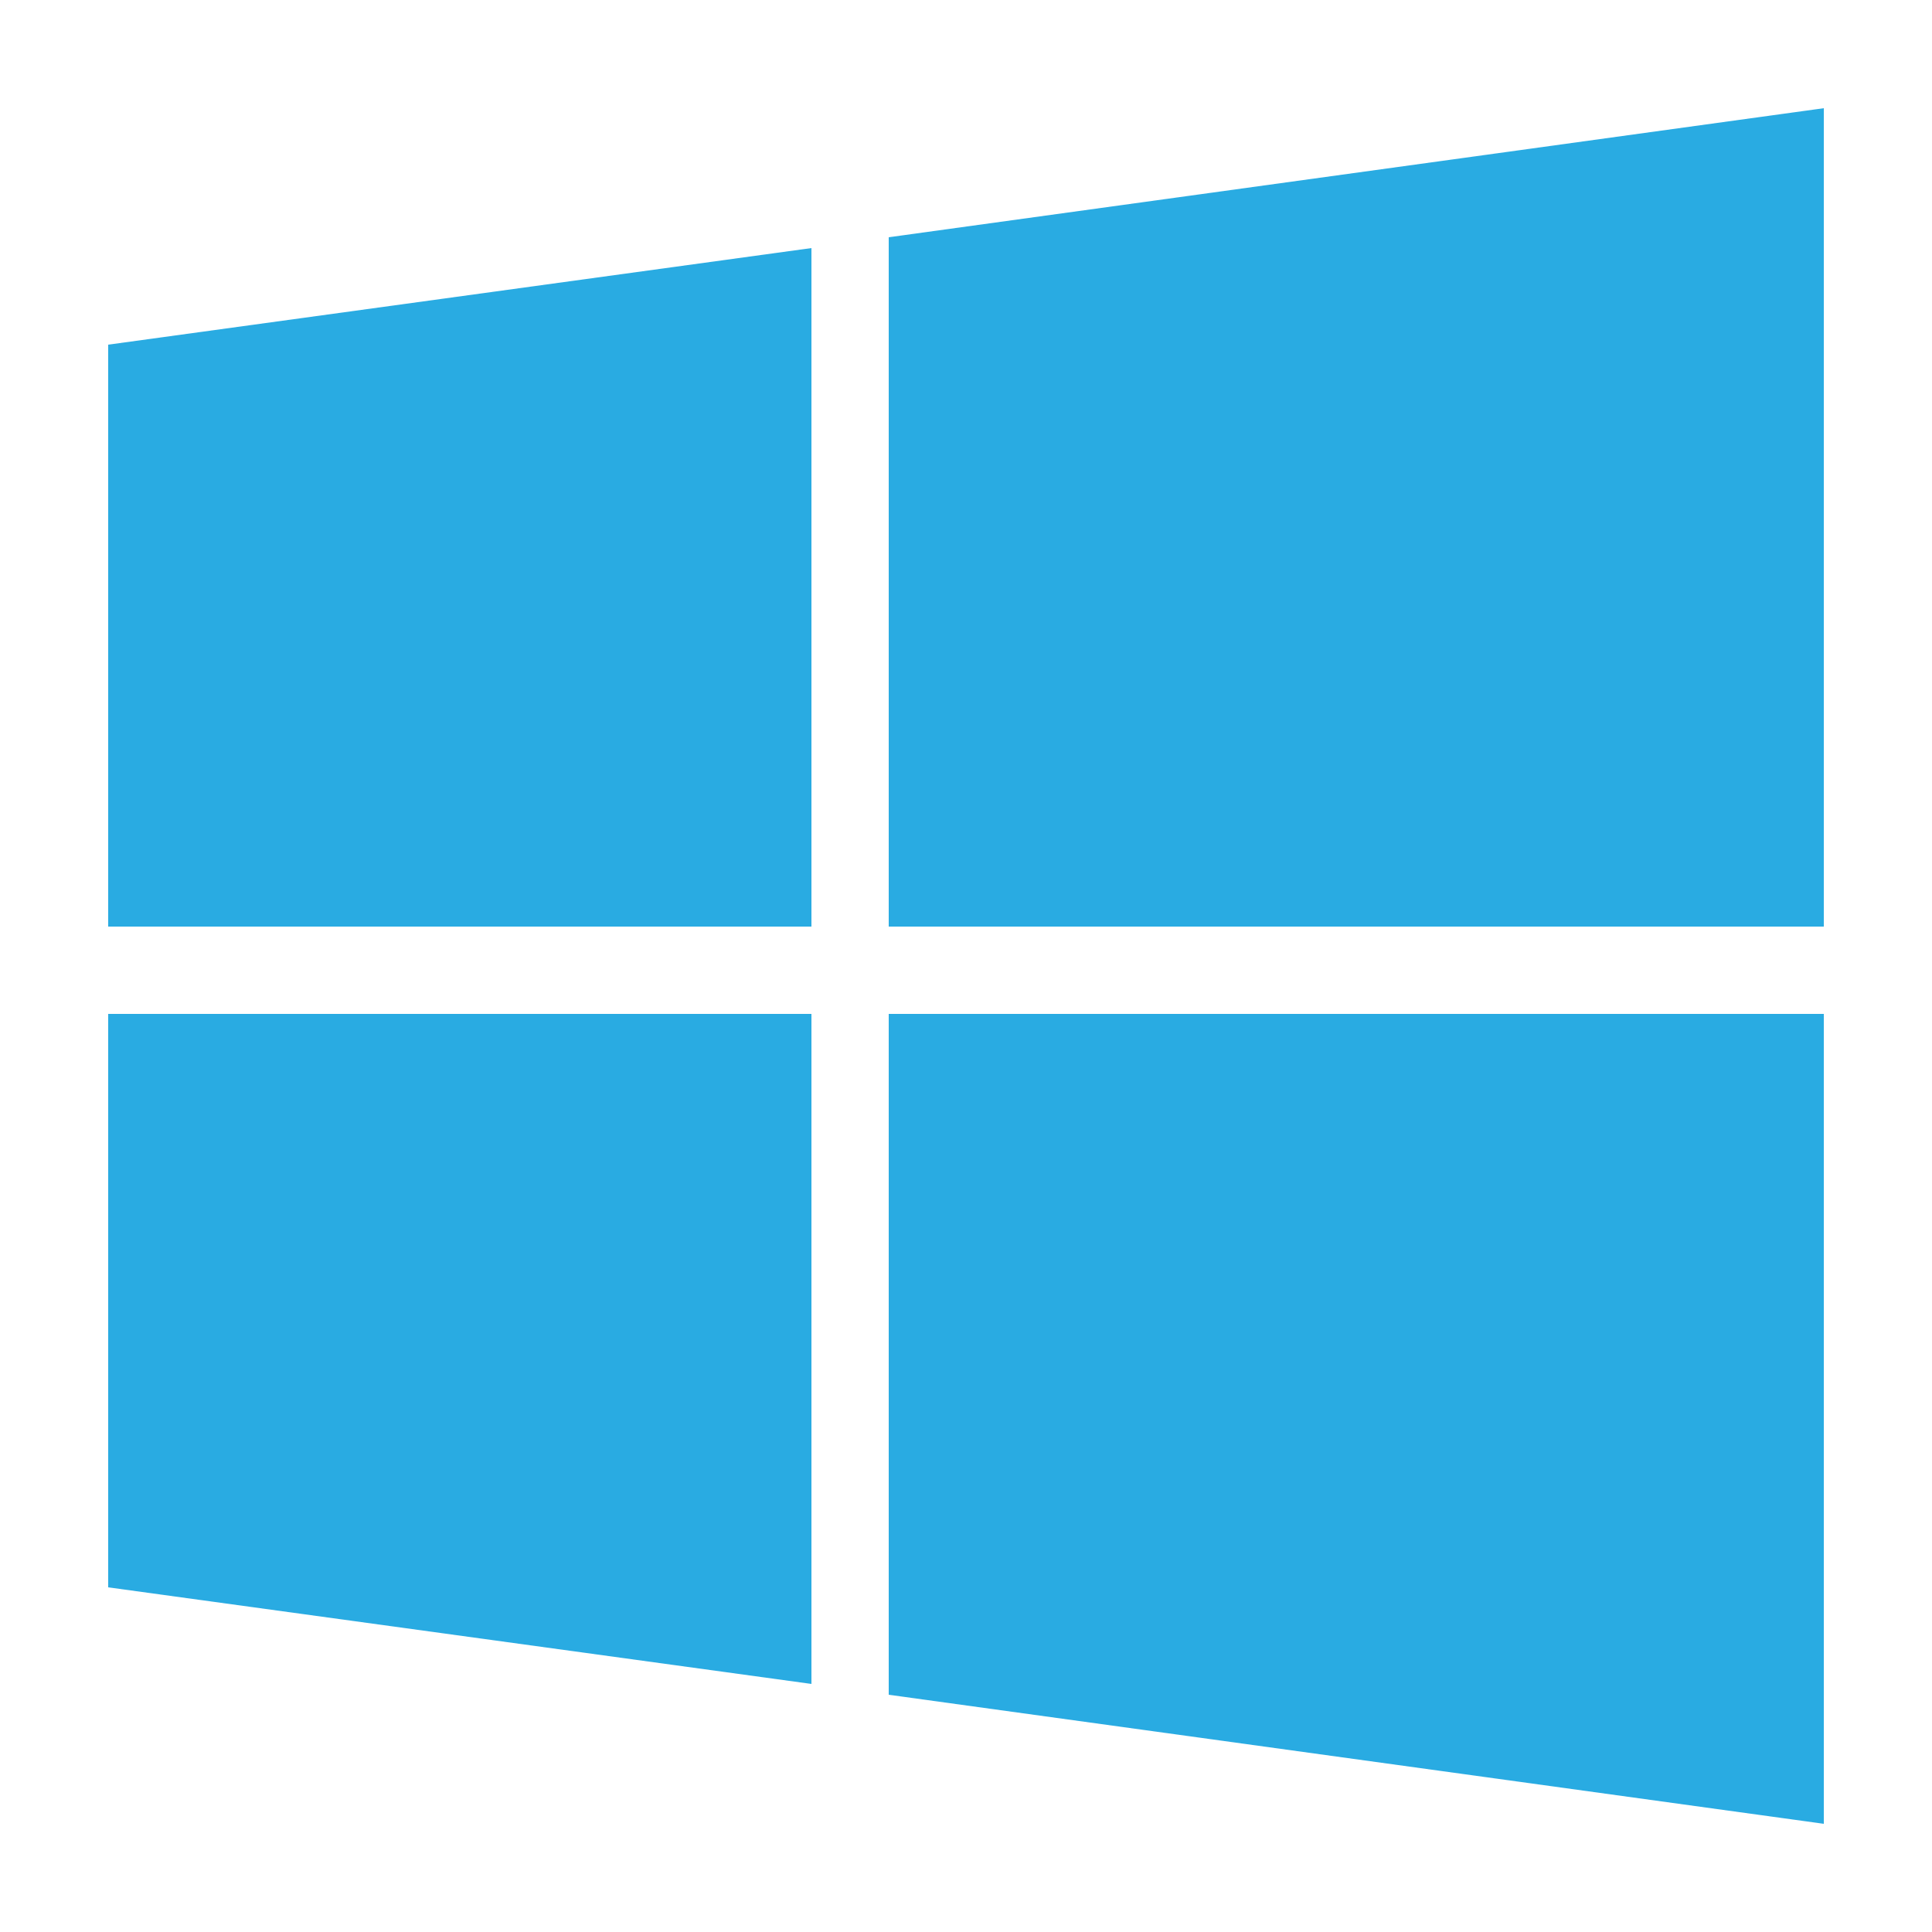<?xml version="1.0" encoding="UTF-8"?>
<svg xmlns="http://www.w3.org/2000/svg" id="a" width="25" height="25" viewBox="0 0 25 25">
  <path d="M1.4,4.46l9.1-1.25V11.99H1.4V4.46Zm0,16.08l9.1,1.25V13.12H1.4v7.43ZM11.5,3.07V11.99h12.1V1.4l-12.1,1.67Zm0,18.86l12.1,1.67V13.12H11.5v8.81Z" style="fill:#29abe2;"></path>
</svg>
